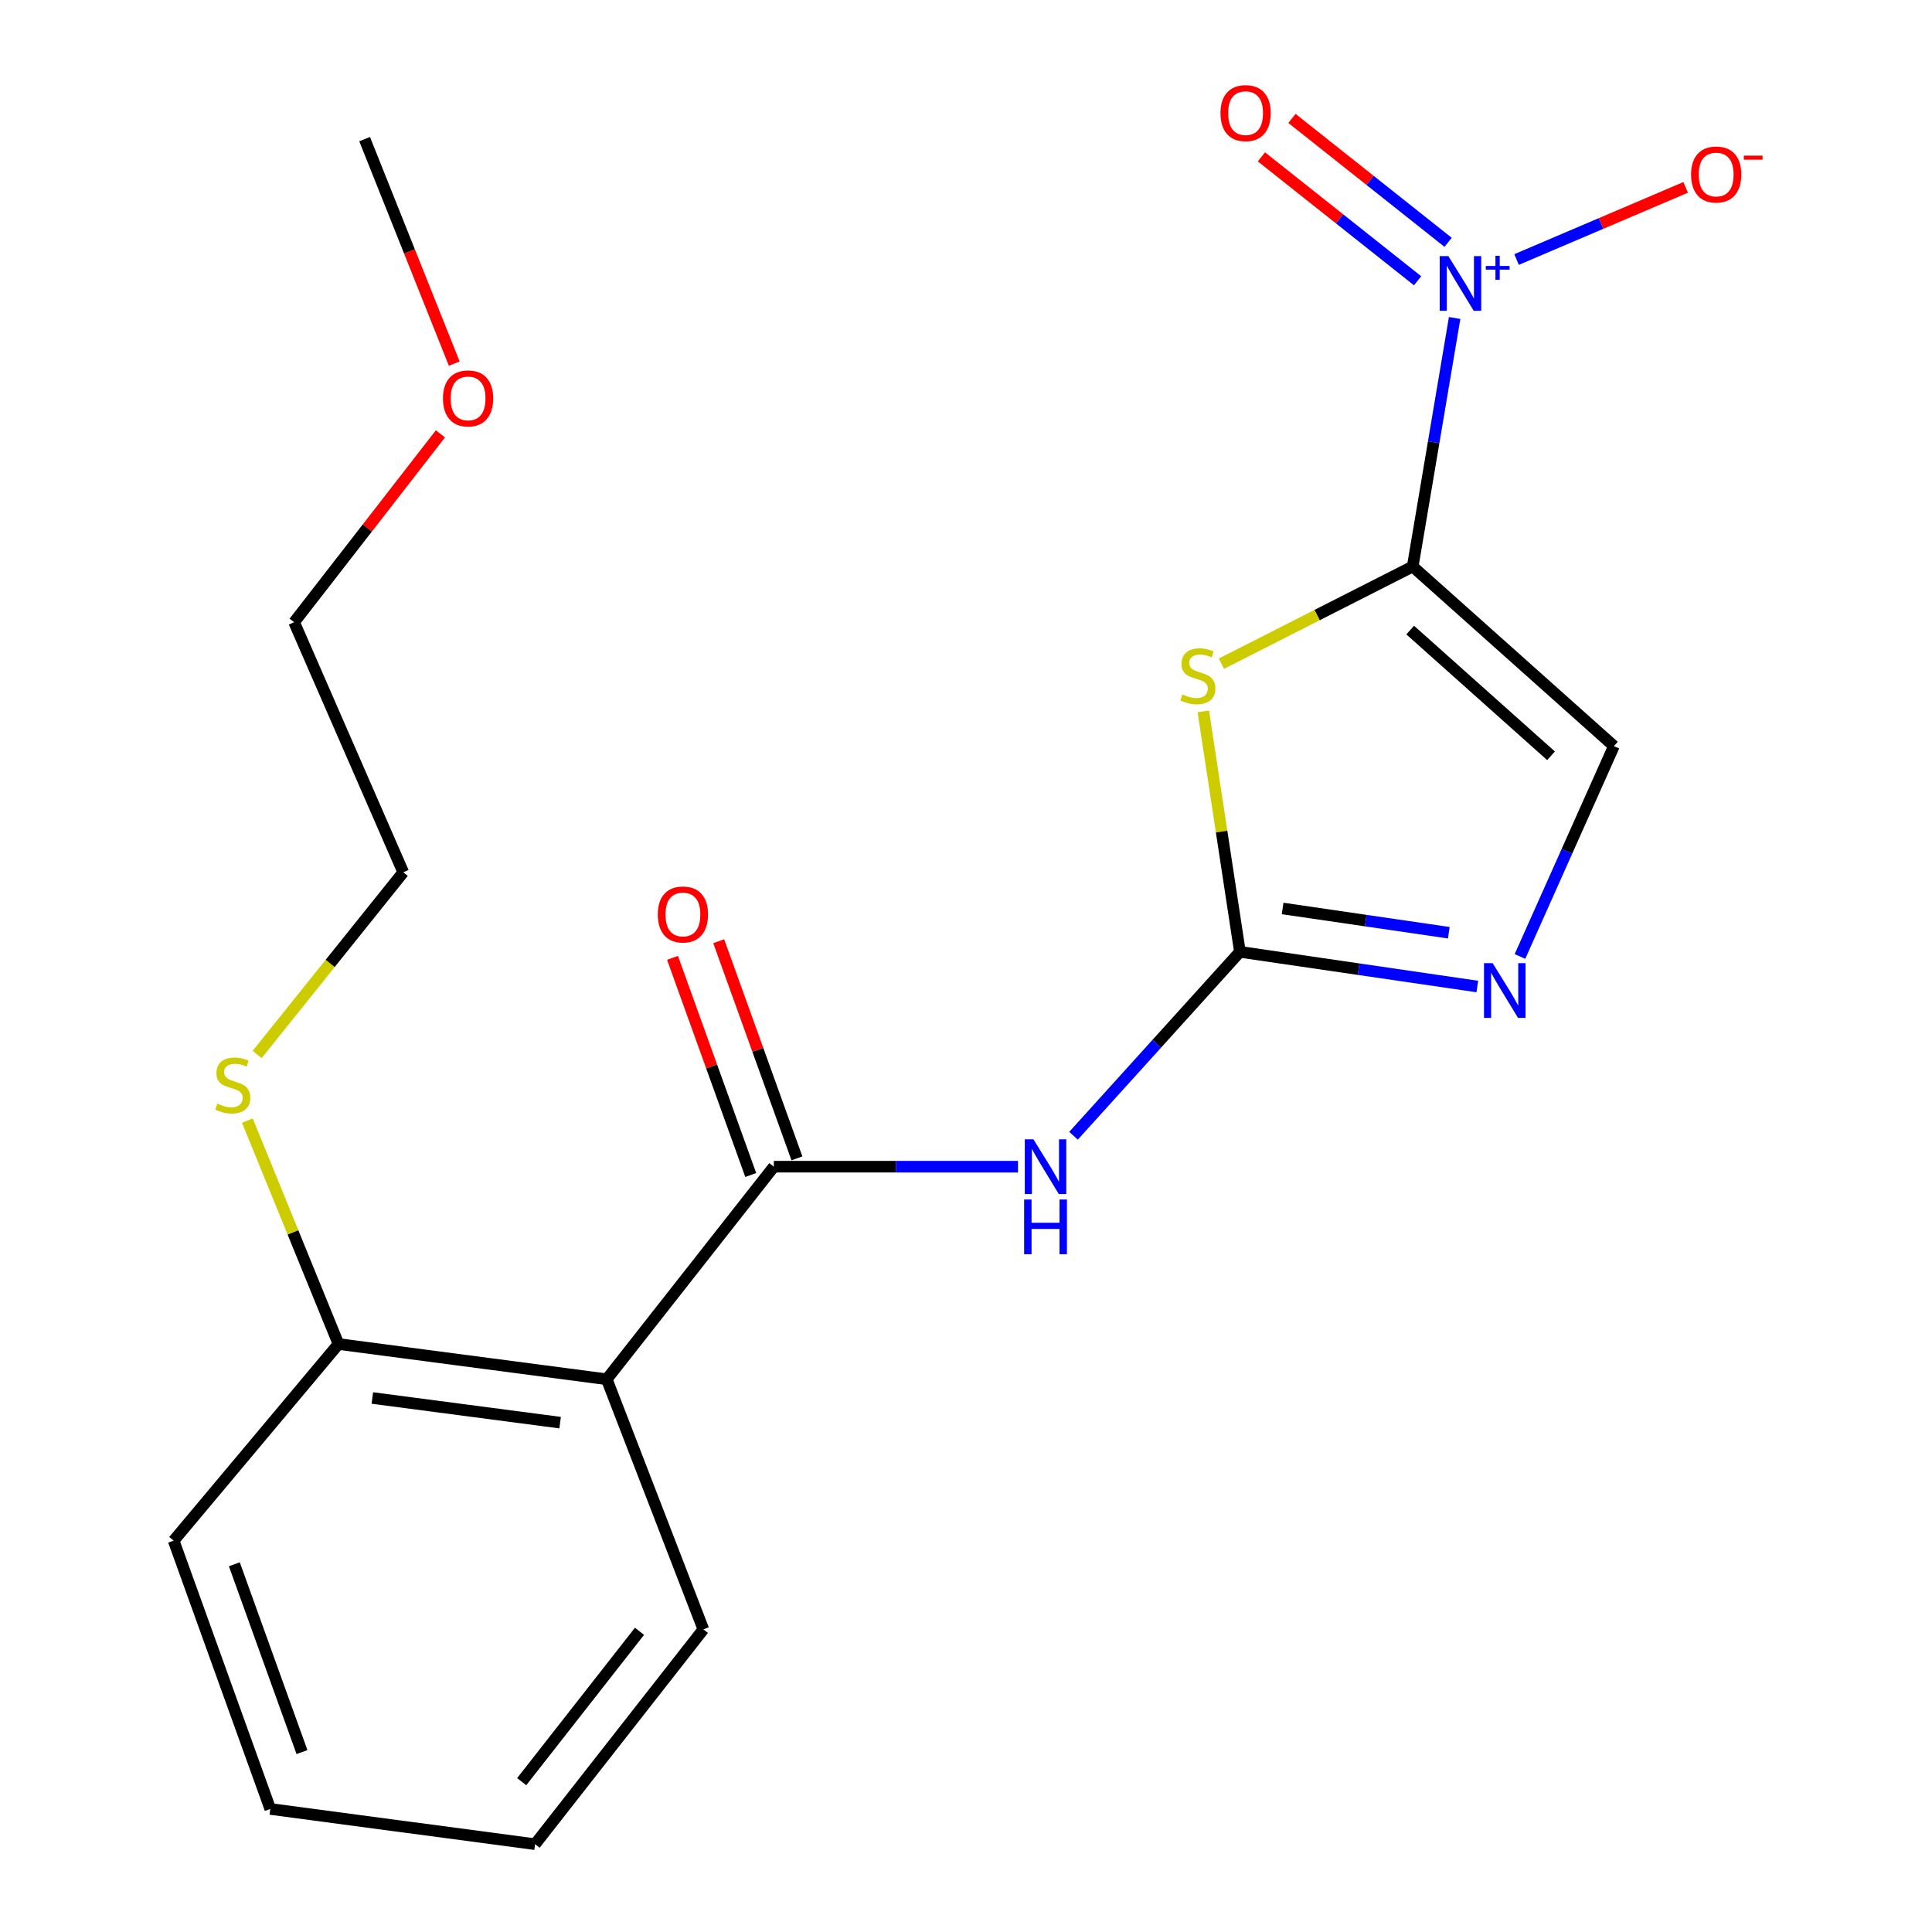 <?xml version='1.0' encoding='iso-8859-1'?>
<svg version='1.1' baseProfile='full'
              xmlns='http://www.w3.org/2000/svg'
                      xmlns:rdkit='http://www.rdkit.org/xml'
                      xmlns:xlink='http://www.w3.org/1999/xlink'
                  xml:space='preserve'
width='1000px' height='1000px' viewBox='0 0 1000 1000'>
<!-- END OF HEADER -->
<rect style='opacity:1.0;fill:#FFFFFF;stroke:none' width='1000' height='1000' x='0' y='0'> </rect>
<path class='bond-0' d='M 731.213,293.225 L 681.712,318.369' style='fill:none;fill-rule:evenodd;stroke:#000000;stroke-width:6px;stroke-linecap:butt;stroke-linejoin:miter;stroke-opacity:1' />
<path class='bond-0' d='M 681.712,318.369 L 632.21,343.512' style='fill:none;fill-rule:evenodd;stroke:#CCCC00;stroke-width:6px;stroke-linecap:butt;stroke-linejoin:miter;stroke-opacity:1' />
<path class='bond-2' d='M 731.213,293.225 L 742.065,228.908' style='fill:none;fill-rule:evenodd;stroke:#000000;stroke-width:6px;stroke-linecap:butt;stroke-linejoin:miter;stroke-opacity:1' />
<path class='bond-2' d='M 742.065,228.908 L 752.917,164.591' style='fill:none;fill-rule:evenodd;stroke:#0000FF;stroke-width:6px;stroke-linecap:butt;stroke-linejoin:miter;stroke-opacity:1' />
<path class='bond-7' d='M 731.213,293.225 L 835.356,386.187' style='fill:none;fill-rule:evenodd;stroke:#000000;stroke-width:6px;stroke-linecap:butt;stroke-linejoin:miter;stroke-opacity:1' />
<path class='bond-7' d='M 729.913,326.126 L 802.813,391.2' style='fill:none;fill-rule:evenodd;stroke:#000000;stroke-width:6px;stroke-linecap:butt;stroke-linejoin:miter;stroke-opacity:1' />
<path class='bond-1' d='M 622.828,368.203 L 632.305,430.438' style='fill:none;fill-rule:evenodd;stroke:#CCCC00;stroke-width:6px;stroke-linecap:butt;stroke-linejoin:miter;stroke-opacity:1' />
<path class='bond-1' d='M 632.305,430.438 L 641.781,492.673' style='fill:none;fill-rule:evenodd;stroke:#000000;stroke-width:6px;stroke-linecap:butt;stroke-linejoin:miter;stroke-opacity:1' />
<path class='bond-4' d='M 641.781,492.673 L 598.719,540.267' style='fill:none;fill-rule:evenodd;stroke:#000000;stroke-width:6px;stroke-linecap:butt;stroke-linejoin:miter;stroke-opacity:1' />
<path class='bond-4' d='M 598.719,540.267 L 555.657,587.86' style='fill:none;fill-rule:evenodd;stroke:#0000FF;stroke-width:6px;stroke-linecap:butt;stroke-linejoin:miter;stroke-opacity:1' />
<path class='bond-21' d='M 641.781,492.673 L 703.218,501.645' style='fill:none;fill-rule:evenodd;stroke:#000000;stroke-width:6px;stroke-linecap:butt;stroke-linejoin:miter;stroke-opacity:1' />
<path class='bond-21' d='M 703.218,501.645 L 764.656,510.617' style='fill:none;fill-rule:evenodd;stroke:#0000FF;stroke-width:6px;stroke-linecap:butt;stroke-linejoin:miter;stroke-opacity:1' />
<path class='bond-21' d='M 663.884,470.22 L 706.89,476.501' style='fill:none;fill-rule:evenodd;stroke:#000000;stroke-width:6px;stroke-linecap:butt;stroke-linejoin:miter;stroke-opacity:1' />
<path class='bond-21' d='M 706.89,476.501 L 749.896,482.781' style='fill:none;fill-rule:evenodd;stroke:#0000FF;stroke-width:6px;stroke-linecap:butt;stroke-linejoin:miter;stroke-opacity:1' />
<path class='bond-8' d='M 784.975,134.327 L 828.731,115.659' style='fill:none;fill-rule:evenodd;stroke:#0000FF;stroke-width:6px;stroke-linecap:butt;stroke-linejoin:miter;stroke-opacity:1' />
<path class='bond-8' d='M 828.731,115.659 L 872.487,96.992' style='fill:none;fill-rule:evenodd;stroke:#FF0000;stroke-width:6px;stroke-linecap:butt;stroke-linejoin:miter;stroke-opacity:1' />
<path class='bond-9' d='M 749.541,125.426 L 709.124,93.356' style='fill:none;fill-rule:evenodd;stroke:#0000FF;stroke-width:6px;stroke-linecap:butt;stroke-linejoin:miter;stroke-opacity:1' />
<path class='bond-9' d='M 709.124,93.356 L 668.708,61.287' style='fill:none;fill-rule:evenodd;stroke:#FF0000;stroke-width:6px;stroke-linecap:butt;stroke-linejoin:miter;stroke-opacity:1' />
<path class='bond-9' d='M 733.746,145.331 L 693.329,113.262' style='fill:none;fill-rule:evenodd;stroke:#0000FF;stroke-width:6px;stroke-linecap:butt;stroke-linejoin:miter;stroke-opacity:1' />
<path class='bond-9' d='M 693.329,113.262 L 652.913,81.193' style='fill:none;fill-rule:evenodd;stroke:#FF0000;stroke-width:6px;stroke-linecap:butt;stroke-linejoin:miter;stroke-opacity:1' />
<path class='bond-3' d='M 400.532,603.874 L 463.722,603.874' style='fill:none;fill-rule:evenodd;stroke:#000000;stroke-width:6px;stroke-linecap:butt;stroke-linejoin:miter;stroke-opacity:1' />
<path class='bond-3' d='M 463.722,603.874 L 526.912,603.874' style='fill:none;fill-rule:evenodd;stroke:#0000FF;stroke-width:6px;stroke-linecap:butt;stroke-linejoin:miter;stroke-opacity:1' />
<path class='bond-6' d='M 400.532,603.874 L 314.05,713.904' style='fill:none;fill-rule:evenodd;stroke:#000000;stroke-width:6px;stroke-linecap:butt;stroke-linejoin:miter;stroke-opacity:1' />
<path class='bond-11' d='M 412.486,599.568 L 392.243,543.371' style='fill:none;fill-rule:evenodd;stroke:#000000;stroke-width:6px;stroke-linecap:butt;stroke-linejoin:miter;stroke-opacity:1' />
<path class='bond-11' d='M 392.243,543.371 L 372,487.173' style='fill:none;fill-rule:evenodd;stroke:#FF0000;stroke-width:6px;stroke-linecap:butt;stroke-linejoin:miter;stroke-opacity:1' />
<path class='bond-11' d='M 388.578,608.18 L 368.335,551.982' style='fill:none;fill-rule:evenodd;stroke:#000000;stroke-width:6px;stroke-linecap:butt;stroke-linejoin:miter;stroke-opacity:1' />
<path class='bond-11' d='M 368.335,551.982 L 348.093,495.784' style='fill:none;fill-rule:evenodd;stroke:#FF0000;stroke-width:6px;stroke-linecap:butt;stroke-linejoin:miter;stroke-opacity:1' />
<path class='bond-5' d='M 786.73,495.067 L 811.043,440.627' style='fill:none;fill-rule:evenodd;stroke:#0000FF;stroke-width:6px;stroke-linecap:butt;stroke-linejoin:miter;stroke-opacity:1' />
<path class='bond-5' d='M 811.043,440.627 L 835.356,386.187' style='fill:none;fill-rule:evenodd;stroke:#000000;stroke-width:6px;stroke-linecap:butt;stroke-linejoin:miter;stroke-opacity:1' />
<path class='bond-10' d='M 314.05,713.904 L 175.207,695.664' style='fill:none;fill-rule:evenodd;stroke:#000000;stroke-width:6px;stroke-linecap:butt;stroke-linejoin:miter;stroke-opacity:1' />
<path class='bond-10' d='M 289.914,736.362 L 192.724,723.595' style='fill:none;fill-rule:evenodd;stroke:#000000;stroke-width:6px;stroke-linecap:butt;stroke-linejoin:miter;stroke-opacity:1' />
<path class='bond-13' d='M 314.05,713.904 L 364.067,843.358' style='fill:none;fill-rule:evenodd;stroke:#000000;stroke-width:6px;stroke-linecap:butt;stroke-linejoin:miter;stroke-opacity:1' />
<path class='bond-12' d='M 175.207,695.664 L 151.622,637.844' style='fill:none;fill-rule:evenodd;stroke:#000000;stroke-width:6px;stroke-linecap:butt;stroke-linejoin:miter;stroke-opacity:1' />
<path class='bond-12' d='M 151.622,637.844 L 128.036,580.024' style='fill:none;fill-rule:evenodd;stroke:#CCCC00;stroke-width:6px;stroke-linecap:butt;stroke-linejoin:miter;stroke-opacity:1' />
<path class='bond-15' d='M 175.207,695.664 L 89.883,797.449' style='fill:none;fill-rule:evenodd;stroke:#000000;stroke-width:6px;stroke-linecap:butt;stroke-linejoin:miter;stroke-opacity:1' />
<path class='bond-16' d='M 133.095,545.802 L 170.908,498.648' style='fill:none;fill-rule:evenodd;stroke:#CCCC00;stroke-width:6px;stroke-linecap:butt;stroke-linejoin:miter;stroke-opacity:1' />
<path class='bond-16' d='M 170.908,498.648 L 208.721,451.493' style='fill:none;fill-rule:evenodd;stroke:#000000;stroke-width:6px;stroke-linecap:butt;stroke-linejoin:miter;stroke-opacity:1' />
<path class='bond-19' d='M 364.067,843.358 L 276.964,954.545' style='fill:none;fill-rule:evenodd;stroke:#000000;stroke-width:6px;stroke-linecap:butt;stroke-linejoin:miter;stroke-opacity:1' />
<path class='bond-19' d='M 330.998,844.366 L 270.026,922.197' style='fill:none;fill-rule:evenodd;stroke:#000000;stroke-width:6px;stroke-linecap:butt;stroke-linejoin:miter;stroke-opacity:1' />
<path class='bond-14' d='M 227.964,224.566 L 190.101,273.316' style='fill:none;fill-rule:evenodd;stroke:#FF0000;stroke-width:6px;stroke-linecap:butt;stroke-linejoin:miter;stroke-opacity:1' />
<path class='bond-14' d='M 190.101,273.316 L 152.239,322.067' style='fill:none;fill-rule:evenodd;stroke:#000000;stroke-width:6px;stroke-linecap:butt;stroke-linejoin:miter;stroke-opacity:1' />
<path class='bond-18' d='M 235.12,188.206 L 211.926,130.107' style='fill:none;fill-rule:evenodd;stroke:#FF0000;stroke-width:6px;stroke-linecap:butt;stroke-linejoin:miter;stroke-opacity:1' />
<path class='bond-18' d='M 211.926,130.107 L 188.731,72.008' style='fill:none;fill-rule:evenodd;stroke:#000000;stroke-width:6px;stroke-linecap:butt;stroke-linejoin:miter;stroke-opacity:1' />
<path class='bond-22' d='M 89.883,797.449 L 139.9,936.32' style='fill:none;fill-rule:evenodd;stroke:#000000;stroke-width:6px;stroke-linecap:butt;stroke-linejoin:miter;stroke-opacity:1' />
<path class='bond-22' d='M 121.293,809.669 L 156.305,906.879' style='fill:none;fill-rule:evenodd;stroke:#000000;stroke-width:6px;stroke-linecap:butt;stroke-linejoin:miter;stroke-opacity:1' />
<path class='bond-17' d='M 208.721,451.493 L 152.239,322.067' style='fill:none;fill-rule:evenodd;stroke:#000000;stroke-width:6px;stroke-linecap:butt;stroke-linejoin:miter;stroke-opacity:1' />
<path class='bond-20' d='M 276.964,954.545 L 139.9,936.32' style='fill:none;fill-rule:evenodd;stroke:#000000;stroke-width:6px;stroke-linecap:butt;stroke-linejoin:miter;stroke-opacity:1' />
<path  class='atom-1' d='M 612.012 359.428
Q 612.332 359.548, 613.652 360.108
Q 614.972 360.668, 616.412 361.028
Q 617.892 361.348, 619.332 361.348
Q 622.012 361.348, 623.572 360.068
Q 625.132 358.748, 625.132 356.468
Q 625.132 354.908, 624.332 353.948
Q 623.572 352.988, 622.372 352.468
Q 621.172 351.948, 619.172 351.348
Q 616.652 350.588, 615.132 349.868
Q 613.652 349.148, 612.572 347.628
Q 611.532 346.108, 611.532 343.548
Q 611.532 339.988, 613.932 337.788
Q 616.372 335.588, 621.172 335.588
Q 624.452 335.588, 628.172 337.148
L 627.252 340.228
Q 623.852 338.828, 621.292 338.828
Q 618.532 338.828, 617.012 339.988
Q 615.492 341.108, 615.532 343.068
Q 615.532 344.588, 616.292 345.508
Q 617.092 346.428, 618.212 346.948
Q 619.372 347.468, 621.292 348.068
Q 623.852 348.868, 625.372 349.668
Q 626.892 350.468, 627.972 352.108
Q 629.092 353.708, 629.092 356.468
Q 629.092 360.388, 626.452 362.508
Q 623.852 364.588, 619.492 364.588
Q 616.972 364.588, 615.052 364.028
Q 613.172 363.508, 610.932 362.588
L 612.012 359.428
' fill='#CCCC00'/>
<path  class='atom-3' d='M 749.672 132.557
L 758.952 147.557
Q 759.872 149.037, 761.352 151.717
Q 762.832 154.397, 762.912 154.557
L 762.912 132.557
L 766.672 132.557
L 766.672 160.877
L 762.792 160.877
L 752.832 144.477
Q 751.672 142.557, 750.432 140.357
Q 749.232 138.157, 748.872 137.477
L 748.872 160.877
L 745.192 160.877
L 745.192 132.557
L 749.672 132.557
' fill='#0000FF'/>
<path  class='atom-3' d='M 769.048 137.662
L 774.038 137.662
L 774.038 132.408
L 776.256 132.408
L 776.256 137.662
L 781.377 137.662
L 781.377 139.562
L 776.256 139.562
L 776.256 144.842
L 774.038 144.842
L 774.038 139.562
L 769.048 139.562
L 769.048 137.662
' fill='#0000FF'/>
<path  class='atom-5' d='M 534.907 589.714
L 544.187 604.714
Q 545.107 606.194, 546.587 608.874
Q 548.067 611.554, 548.147 611.714
L 548.147 589.714
L 551.907 589.714
L 551.907 618.034
L 548.027 618.034
L 538.067 601.634
Q 536.907 599.714, 535.667 597.514
Q 534.467 595.314, 534.107 594.634
L 534.107 618.034
L 530.427 618.034
L 530.427 589.714
L 534.907 589.714
' fill='#0000FF'/>
<path  class='atom-5' d='M 530.087 620.866
L 533.927 620.866
L 533.927 632.906
L 548.407 632.906
L 548.407 620.866
L 552.247 620.866
L 552.247 649.186
L 548.407 649.186
L 548.407 636.106
L 533.927 636.106
L 533.927 649.186
L 530.087 649.186
L 530.087 620.866
' fill='#0000FF'/>
<path  class='atom-6' d='M 772.599 498.531
L 781.879 513.531
Q 782.799 515.011, 784.279 517.691
Q 785.759 520.371, 785.839 520.531
L 785.839 498.531
L 789.599 498.531
L 789.599 526.851
L 785.719 526.851
L 775.759 510.451
Q 774.599 508.531, 773.359 506.331
Q 772.159 504.131, 771.799 503.451
L 771.799 526.851
L 768.119 526.851
L 768.119 498.531
L 772.599 498.531
' fill='#0000FF'/>
<path  class='atom-9' d='M 875.295 90.328
Q 875.295 83.528, 878.655 79.728
Q 882.015 75.928, 888.295 75.928
Q 894.575 75.928, 897.935 79.728
Q 901.295 83.528, 901.295 90.328
Q 901.295 97.208, 897.895 101.128
Q 894.495 105.008, 888.295 105.008
Q 882.055 105.008, 878.655 101.128
Q 875.295 97.248, 875.295 90.328
M 888.295 101.808
Q 892.615 101.808, 894.935 98.928
Q 897.295 96.008, 897.295 90.328
Q 897.295 84.768, 894.935 81.968
Q 892.615 79.128, 888.295 79.128
Q 883.975 79.128, 881.615 81.928
Q 879.295 84.728, 879.295 90.328
Q 879.295 96.048, 881.615 98.928
Q 883.975 101.808, 888.295 101.808
' fill='#FF0000'/>
<path  class='atom-9' d='M 902.615 80.55
L 912.304 80.55
L 912.304 82.662
L 902.615 82.662
L 902.615 80.55
' fill='#FF0000'/>
<path  class='atom-10' d='M 631.717 58.55
Q 631.717 51.75, 635.077 47.95
Q 638.437 44.15, 644.717 44.15
Q 650.997 44.15, 654.357 47.95
Q 657.717 51.75, 657.717 58.55
Q 657.717 65.43, 654.317 69.35
Q 650.917 73.23, 644.717 73.23
Q 638.477 73.23, 635.077 69.35
Q 631.717 65.47, 631.717 58.55
M 644.717 70.03
Q 649.037 70.03, 651.357 67.15
Q 653.717 64.23, 653.717 58.55
Q 653.717 52.99, 651.357 50.19
Q 649.037 47.35, 644.717 47.35
Q 640.397 47.35, 638.037 50.15
Q 635.717 52.95, 635.717 58.55
Q 635.717 64.27, 638.037 67.15
Q 640.397 70.03, 644.717 70.03
' fill='#FF0000'/>
<path  class='atom-12' d='M 340.479 473.328
Q 340.479 466.528, 343.839 462.728
Q 347.199 458.928, 353.479 458.928
Q 359.759 458.928, 363.119 462.728
Q 366.479 466.528, 366.479 473.328
Q 366.479 480.208, 363.079 484.128
Q 359.679 488.008, 353.479 488.008
Q 347.239 488.008, 343.839 484.128
Q 340.479 480.248, 340.479 473.328
M 353.479 484.808
Q 357.799 484.808, 360.119 481.928
Q 362.479 479.008, 362.479 473.328
Q 362.479 467.768, 360.119 464.968
Q 357.799 462.128, 353.479 462.128
Q 349.159 462.128, 346.799 464.928
Q 344.479 467.728, 344.479 473.328
Q 344.479 479.048, 346.799 481.928
Q 349.159 484.808, 353.479 484.808
' fill='#FF0000'/>
<path  class='atom-13' d='M 112.489 571.243
Q 112.809 571.363, 114.129 571.923
Q 115.449 572.483, 116.889 572.843
Q 118.369 573.163, 119.809 573.163
Q 122.489 573.163, 124.049 571.883
Q 125.609 570.563, 125.609 568.283
Q 125.609 566.723, 124.809 565.763
Q 124.049 564.803, 122.849 564.283
Q 121.649 563.763, 119.649 563.163
Q 117.129 562.403, 115.609 561.683
Q 114.129 560.963, 113.049 559.443
Q 112.009 557.923, 112.009 555.363
Q 112.009 551.803, 114.409 549.603
Q 116.849 547.403, 121.649 547.403
Q 124.929 547.403, 128.649 548.963
L 127.729 552.043
Q 124.329 550.643, 121.769 550.643
Q 119.009 550.643, 117.489 551.803
Q 115.969 552.923, 116.009 554.883
Q 116.009 556.403, 116.769 557.323
Q 117.569 558.243, 118.689 558.763
Q 119.849 559.283, 121.769 559.883
Q 124.329 560.683, 125.849 561.483
Q 127.369 562.283, 128.449 563.923
Q 129.569 565.523, 129.569 568.283
Q 129.569 572.203, 126.929 574.323
Q 124.329 576.403, 119.969 576.403
Q 117.449 576.403, 115.529 575.843
Q 113.649 575.323, 111.409 574.403
L 112.489 571.243
' fill='#CCCC00'/>
<path  class='atom-15' d='M 229.278 206.216
Q 229.278 199.416, 232.638 195.616
Q 235.998 191.816, 242.278 191.816
Q 248.558 191.816, 251.918 195.616
Q 255.278 199.416, 255.278 206.216
Q 255.278 213.096, 251.878 217.016
Q 248.478 220.896, 242.278 220.896
Q 236.038 220.896, 232.638 217.016
Q 229.278 213.136, 229.278 206.216
M 242.278 217.696
Q 246.598 217.696, 248.918 214.816
Q 251.278 211.896, 251.278 206.216
Q 251.278 200.656, 248.918 197.856
Q 246.598 195.016, 242.278 195.016
Q 237.958 195.016, 235.598 197.816
Q 233.278 200.616, 233.278 206.216
Q 233.278 211.936, 235.598 214.816
Q 237.958 217.696, 242.278 217.696
' fill='#FF0000'/>
</svg>
